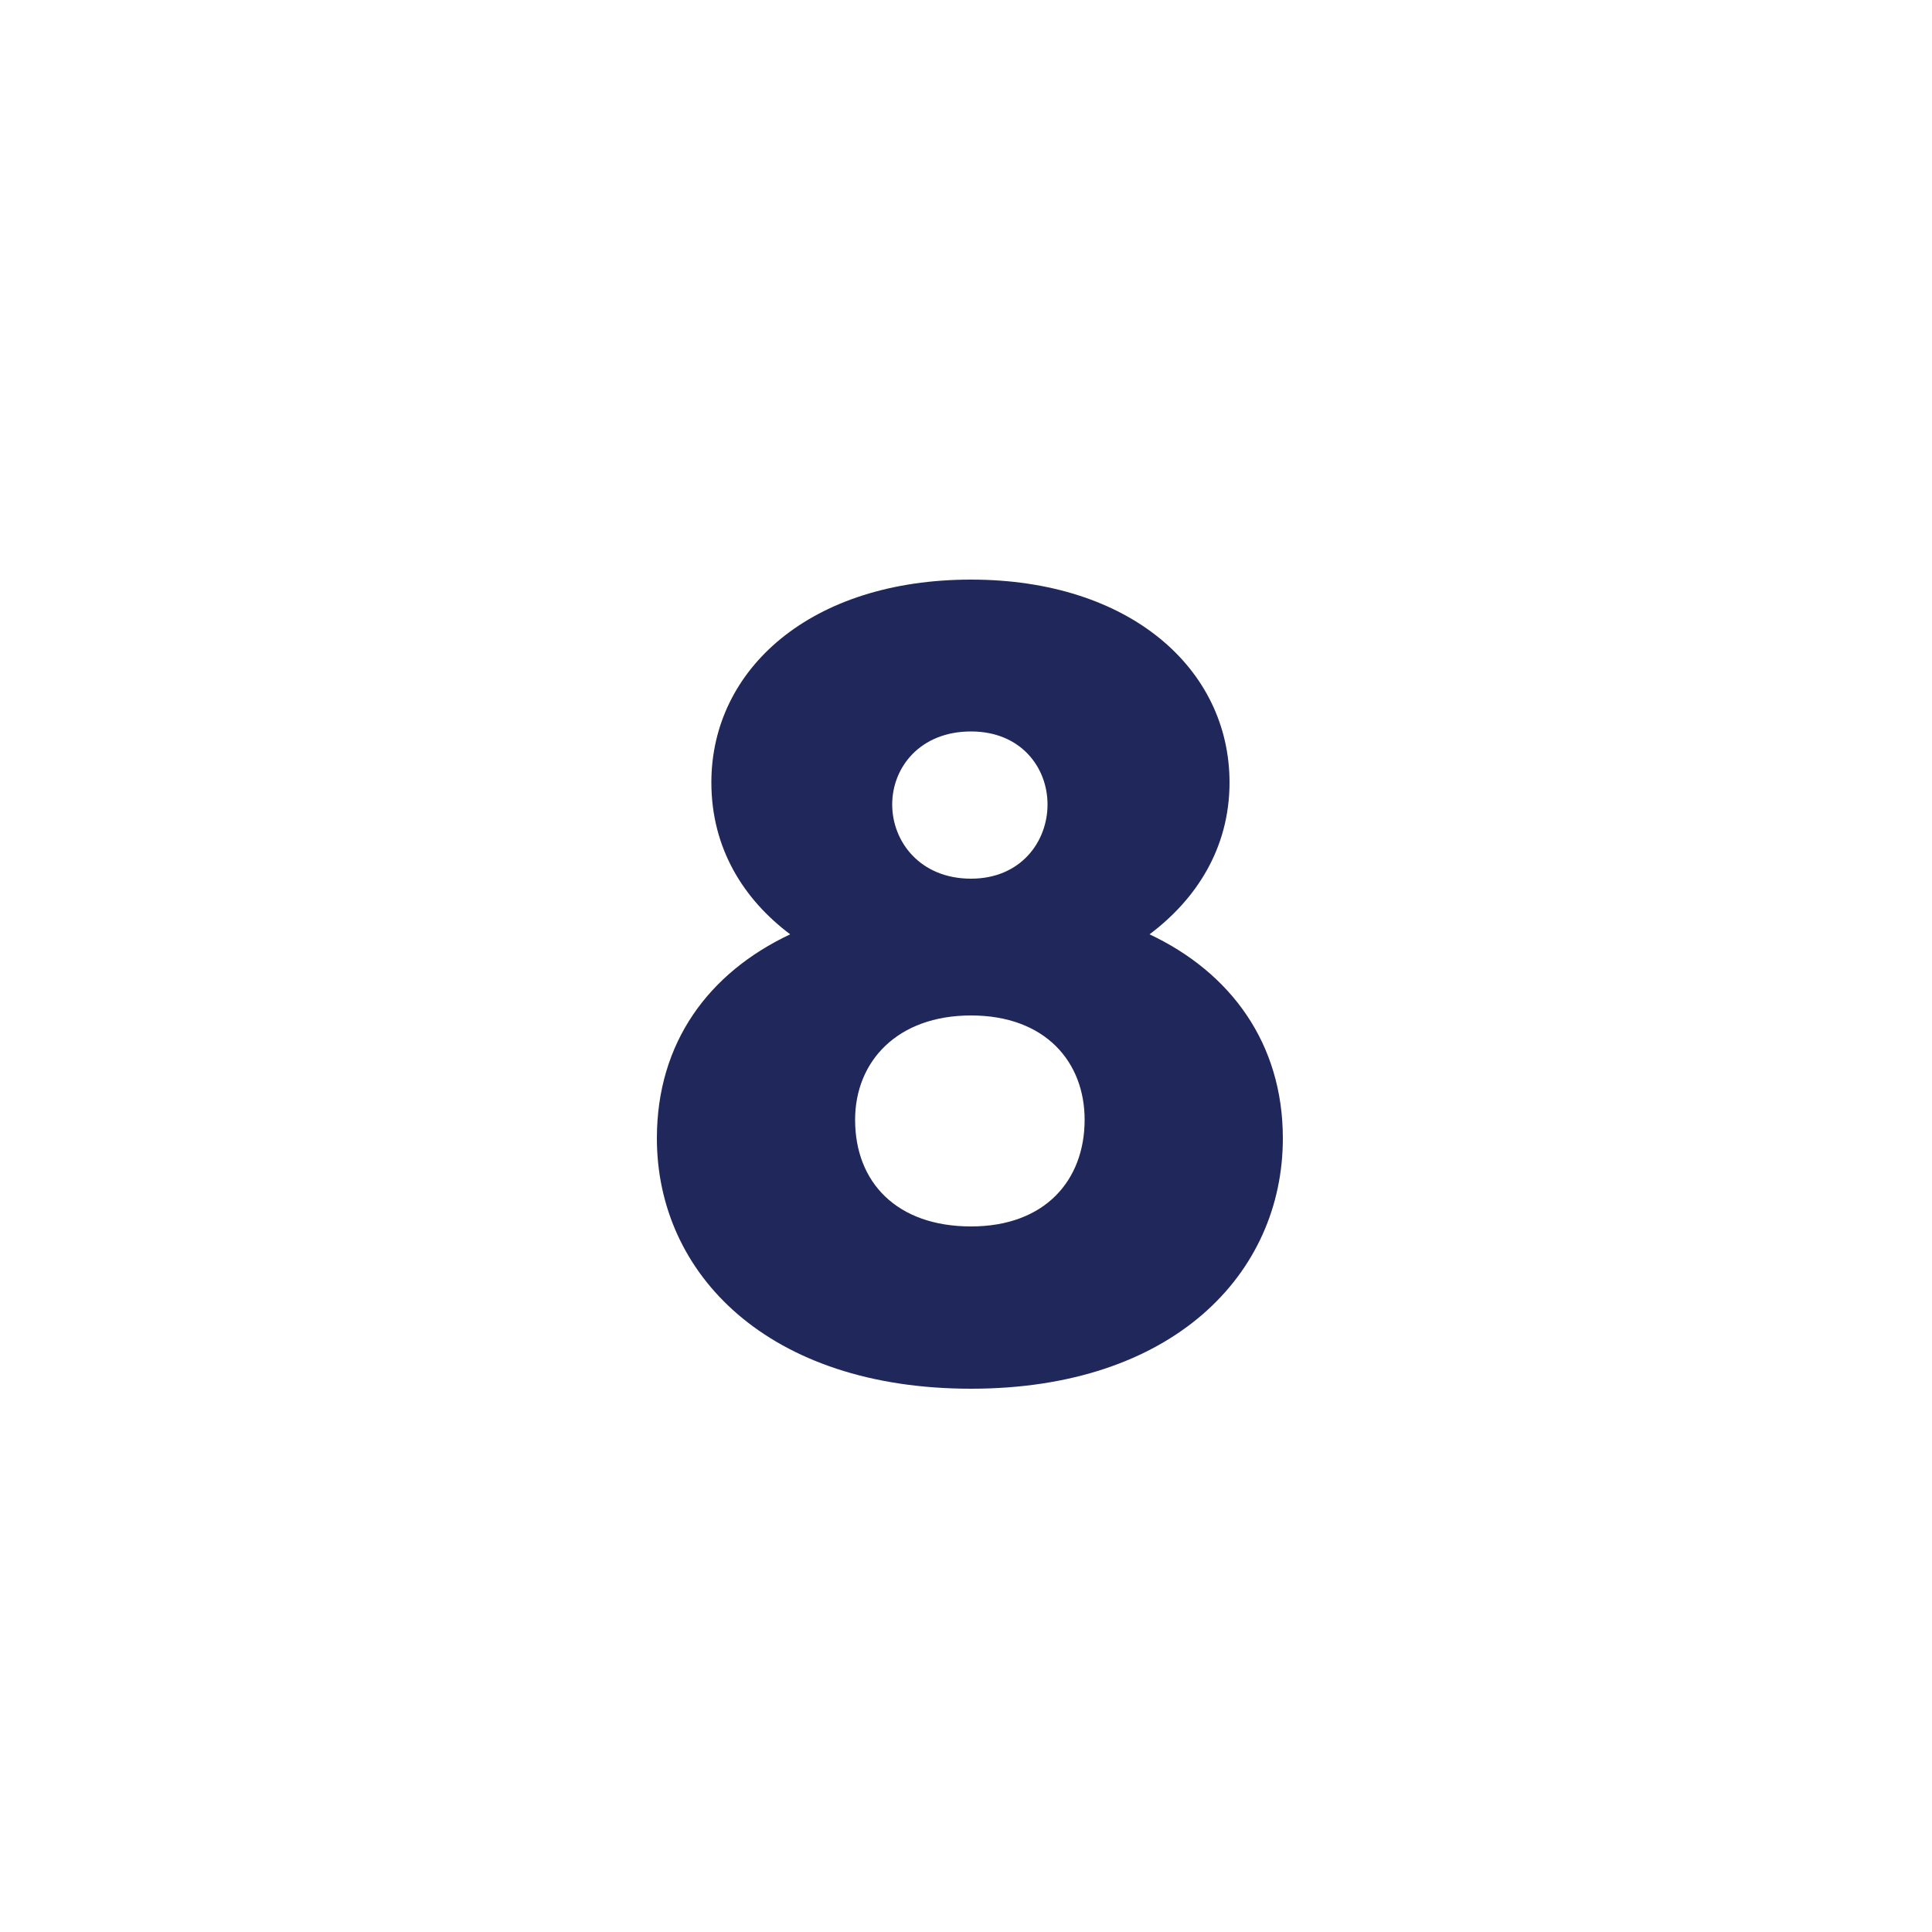 <svg width="50" height="50" viewBox="0 0 50 50" fill="none" xmlns="http://www.w3.org/2000/svg">
<path d="M25.13 35.94C30.35 35.94 33.2 32.97 33.2 29.46C33.2 27 31.85 25.17 29.75 24.18C30.95 23.28 31.82 21.96 31.82 20.25C31.82 17.31 29.24 15 25.13 15C20.99 15 18.41 17.31 18.41 20.25C18.41 21.96 19.25 23.28 20.45 24.18C18.35 25.17 17 26.97 17 29.46C17 32.97 19.88 35.94 25.13 35.94ZM25.13 31.74C23.21 31.74 22.13 30.6 22.13 28.98C22.13 27.48 23.21 26.28 25.13 26.28C27.05 26.28 28.07 27.48 28.07 28.98C28.07 30.54 27.05 31.74 25.13 31.74ZM25.13 22.74C23.81 22.74 23.09 21.78 23.09 20.82C23.09 19.86 23.81 18.93 25.13 18.93C26.42 18.93 27.11 19.86 27.11 20.82C27.11 21.78 26.42 22.74 25.13 22.74Z" fill="#20285B"/>
</svg>
